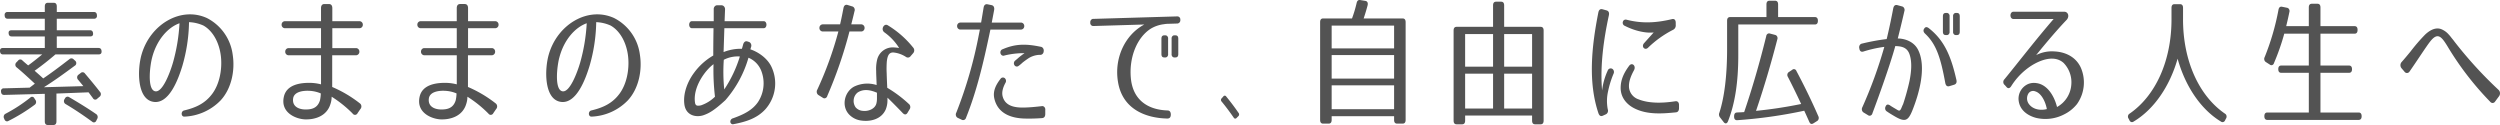 <svg xmlns="http://www.w3.org/2000/svg" width="960" height="48" viewBox="0 0 960 48"><path d="M-494.3-35.251h-14.247V-37.36q0-1.424-1.173-1.424h-2.259q-1.173,0-1.173,1.424v2.109H-527.4a1.046,1.046,0,0,0-1.173,1.16q0,1.424,1.173,1.424h14.247v4.429h-12.726q-1.173,0-1.173.949,0,1.424,1.173,1.424h12.726v4.429h-16.03c-.782,0-1.173.369-1.173,1.055q0,1.424,1.173,1.424h15.028c-1.65,1.371-3.822,3.111-5.386,4.218-.955-.791-1.694-1.424-2.259-1.951a1.031,1.031,0,0,0-.824-.34,1.058,1.058,0,0,0-.782.445l-.608.633a1.25,1.25,0,0,0-.442,1.027,1.223,1.223,0,0,0,.532.973c1.867,1.529,4.166,3.638,6.949,6.222l-2,1.53-9.86.264a1.014,1.014,0,0,0-1.129,1.16c.043.949.435,1.371,1.216,1.371l15.593-.422V6.719q0,1.424,1.173,1.424h2.128q1.173,0,1.173-1.424V-3.932l12.335-.475,1.65,2.214a1.053,1.053,0,0,0,.766.585.986.986,0,0,0,.884-.321l.869-.738a1.213,1.213,0,0,0,.547-.924A1.267,1.267,0,0,0-492-4.617c-1.867-2.425-3.822-4.745-5.734-7.013a1.114,1.114,0,0,0-.764-.479,1.059,1.059,0,0,0-.844.268l-.825.633a1.238,1.238,0,0,0-.56.95,1.29,1.29,0,0,0,.386,1.05l2,2.425-15.159.422c4.039-2.531,7.517-5.062,11.814-8.225a1.131,1.131,0,0,0,.614-.956,1.169,1.169,0,0,0-.484-1.044l-.522-.475a1.133,1.133,0,0,0-1.65-.053c-4.039,3.111-6.863,5.22-10.034,7.382-.825-.791-1.911-1.74-3.3-2.953,2.953-2.109,5.6-4.218,7.992-6.274h16.548c.782,0,1.173-.369,1.173-1.055q0-1.424-1.173-1.424h-16.03v-4.429h12.77q1.173,0,1.173-.949,0-1.424-1.173-1.424h-12.77v-4.429H-494.3a1.046,1.046,0,0,0,1.173-1.16Q-493.129-35.251-494.3-35.251ZM-505.421-2.034l-.13.211a1.36,1.36,0,0,0-.222,1.095,1.233,1.233,0,0,0,.657.856c3.475,2.056,6.82,4.324,10.163,6.749a.936.936,0,0,0,.917.232,1.052,1.052,0,0,0,.689-.707l.261-.527A1.413,1.413,0,0,0-492.87,4.8a1.3,1.3,0,0,0-.607-.875c-2.823-1.951-6.3-4.113-10.337-6.485a1.048,1.048,0,0,0-.908-.124,1.179,1.179,0,0,0-.7.651Zm-11.38.475-.348-.527a1.008,1.008,0,0,0-.742-.59.942.942,0,0,0-.865.326,59.543,59.543,0,0,1-9.468,6.169,1.252,1.252,0,0,0-.665.815,1.4,1.4,0,0,0,.144,1.085l.091.211a1.127,1.127,0,0,0,.643.735.974.974,0,0,0,.921-.1A66.836,66.836,0,0,0-517.062.392a1.266,1.266,0,0,0,.558-.906,1.344,1.344,0,0,0-.3-1.045Zm57.16,4.113c-1.347.316-1.216,2.478.13,2.373A20.546,20.546,0,0,0-445.7-1.243c4.3-4.587,5.647-11.7,4.691-17.663a18.4,18.4,0,0,0-9.9-14.025c-9.947-4.534-21.674,2.32-25.061,13.92-1.65,5.589-1.911,17.136,4.43,18.243C-465.287.339-461.726-10-460.336-14.53a63.485,63.485,0,0,0,2.563-16.82,14.938,14.938,0,0,1,5.56,1.318c3.778,2.162,6.124,6.8,6.689,11.863.564,5.22-.651,10.651-3.214,14.183-2.78,3.85-6.473,5.486-10.9,6.539Zm-12.341-20.142c1.737-6.907,6.081-11.758,10.555-13.34A69,69,0,0,1-463.941-15.8c-1.042,3.585-4.039,11.811-6.949,10.967C-473.844-5.672-472.8-14.424-471.981-17.588Zm78.921,21.2,1.087-1.582a1.493,1.493,0,0,0,.384-1.166,1.427,1.427,0,0,0-.6-1.048,47.012,47.012,0,0,0-10.6-6.274v-12.18h9.295a1.33,1.33,0,0,0,1.14-1.371,1.33,1.33,0,0,0-1.14-1.371h-9.251v-7.645h10.555a1.3,1.3,0,0,0,1.161-1.344,1.3,1.3,0,0,0-1.161-1.344h-10.555v-5.009c0-1.055-.478-1.582-1.3-1.582h-1.737c-.825,0-1.3.527-1.3,1.582v5.009h-13.986a1.3,1.3,0,0,0-1.146,1.344,1.3,1.3,0,0,0,1.146,1.345h13.986v7.645h-12.6a1.33,1.33,0,0,0-1.14,1.371,1.33,1.33,0,0,0,1.14,1.371h12.6V-7.465a17.863,17.863,0,0,0-4.517-.58c-3.26,0-8.774.58-9.773,5.431-1.3,6.116,4.735,8.436,8.035,8.594,3.605.158,8.383-1.055,9.86-5.853A8.814,8.814,0,0,0-403-2.72a45.153,45.153,0,0,1,8.078,6.485,1.079,1.079,0,0,0,.973.479,1.118,1.118,0,0,0,.9-.636Zm-18.586-8.6a12.845,12.845,0,0,1,4.474,1,13.1,13.1,0,0,1-.3,2.584c-.912,3.164-3.345,3.638-5.777,3.585-2.259-.053-4.908-1.055-4.561-4.113C-417.509-4.776-413.687-5.092-411.646-4.986Zm70.714,8.594,1.087-1.582A1.492,1.492,0,0,0-339.461.86a1.427,1.427,0,0,0-.6-1.048,47.011,47.011,0,0,0-10.6-6.274v-12.18h9.295a1.33,1.33,0,0,0,1.14-1.371,1.33,1.33,0,0,0-1.14-1.371h-9.258v-7.645h10.555a1.3,1.3,0,0,0,1.161-1.345,1.3,1.3,0,0,0-1.161-1.344h-10.554v-5.009c0-1.055-.478-1.582-1.3-1.582h-1.737c-.825,0-1.3.527-1.3,1.582v5.009h-13.986a1.3,1.3,0,0,0-1.146,1.344,1.3,1.3,0,0,0,1.146,1.345h13.986v7.645h-12.592a1.33,1.33,0,0,0-1.14,1.371,1.33,1.33,0,0,0,1.14,1.371h12.6V-7.465a17.863,17.863,0,0,0-4.517-.58c-3.26,0-8.774.58-9.773,5.431-1.3,6.116,4.735,8.436,8.035,8.594,3.605.158,8.383-1.055,9.86-5.853a8.816,8.816,0,0,0,.478-2.847A45.151,45.151,0,0,1-342.8,3.765a1.08,1.08,0,0,0,.973.479,1.119,1.119,0,0,0,.9-.636Zm-18.59-8.594a12.845,12.845,0,0,1,4.474,1,13.1,13.1,0,0,1-.3,2.584c-.912,3.164-3.345,3.638-5.777,3.585-2.259-.053-4.908-1.055-4.561-4.113.305-2.846,4.124-3.162,6.166-3.056Zm56.248,7.54c-1.347.316-1.216,2.478.13,2.373a20.532,20.532,0,0,0,13.812-6.169c4.3-4.587,5.647-11.705,4.691-17.663a18.4,18.4,0,0,0-9.9-14.025c-9.947-4.534-21.674,2.32-25.061,13.92-1.65,5.589-1.911,17.136,4.43,18.243,6.251,1.106,9.813-9.233,11.2-13.763a63.487,63.487,0,0,0,2.563-16.82,14.937,14.937,0,0,1,5.56,1.318c3.778,2.162,6.124,6.8,6.689,11.863.564,5.22-.651,10.651-3.214,14.183-2.78,3.85-6.472,5.486-10.9,6.539Zm-12.335-20.141c1.737-6.907,6.081-11.758,10.555-13.34A68.992,68.992,0,0,1-307.577-15.8c-1.042,3.585-4.039,11.811-6.949,10.967-2.95-.839-1.912-9.591-1.087-12.755Zm72.665-6.222-.478-.158c-.695-.211-1.3.264-1.564,1.16-.217.9-.435,1.529-.478,1.687a17.7,17.7,0,0,0-7.036,1.265l.3-9.174h15.115c1.39,0,1.39-2.689,0-2.689h-15.028l.174-4.429a1.637,1.637,0,0,0-.339-1.169,1.336,1.336,0,0,0-1.008-.518h-1.65a1.271,1.271,0,0,0-.99.462,1.562,1.562,0,0,0-.356,1.12v4.534h-8.383c-1.39,0-1.39,2.689,0,2.689h8.3c-.091,6.485-.091,8.489-.091,10.492a23.98,23.98,0,0,0-7.426,6.7c-2.346,3.164-4.213,7.7-3.691,11.916.521,4.534,4.6,5.22,7.3,4.324,2.128-.738,4.039-1.74,8.47-5.8a42.549,42.549,0,0,0,8.861-16.292,8.991,8.991,0,0,1,5.078,5.479A13.127,13.127,0,0,1-239.255-.716c-2.083,3.058-5.3,4.745-9.6,6.274A1.339,1.339,0,0,0-249.9,7.034a1.077,1.077,0,0,0,.455.682.9.9,0,0,0,.761.109c4.735-.9,9.034-2.214,12.248-5.747a14.915,14.915,0,0,0,2.259-16.4c-1.737-3.533-5.473-5.747-8.035-6.591l.348-1.16a1.6,1.6,0,0,0-.213-1.12,1.335,1.335,0,0,0-.872-.617Zm-9.471,6.909a11.751,11.751,0,0,1,6.168-1.265,48.146,48.146,0,0,1-5.994,12.651,66.426,66.426,0,0,1-.174-11.386Zm-3.952,1.687a87.321,87.321,0,0,0,.564,12.5A14.28,14.28,0,0,1-261.189.6c-1.347.264-2.128.264-2.3-1.16-.782-5.8,3.779-12.177,7.123-14.655Zm52.208-12.549h4.6a1.318,1.318,0,0,0,1.2-1.371,1.318,1.318,0,0,0-1.2-1.371h-3.909c.391-1.529.825-3.216,1.216-4.956a1.511,1.511,0,0,0-.019-1.225,1.269,1.269,0,0,0-.893-.726l-1.694-.527c-.869-.264-1.434.211-1.607,1.213-.435,2.214-.825,4.271-1.3,6.222h-6.689a1.311,1.311,0,0,0-1.242,1.371,1.311,1.311,0,0,0,1.242,1.371h6.037a137.064,137.064,0,0,1-8.078,22.3,1.6,1.6,0,0,0-.191,1.214,1.445,1.445,0,0,0,.712.948l1.521.949a1.047,1.047,0,0,0,1.056.184,1.211,1.211,0,0,0,.724-.869,166.631,166.631,0,0,0,8.51-24.729Zm23.5,9.438.912-1.055a1.6,1.6,0,0,0,.456-1.133,1.6,1.6,0,0,0-.456-1.133,37.135,37.135,0,0,0-9.773-8.542c-1.39-.791-2.779,1.687-1.173,2.794a20.937,20.937,0,0,1,5.6,5.958,19.555,19.555,0,0,0-2.083-.211,6.144,6.144,0,0,0-6.34,4.64,15.093,15.093,0,0,0-.391,4.376c0,1.529.13,3.322.174,5.431a11.709,11.709,0,0,0-8.6.58C-206.07-4.669-207.5.973-204.116,4.294a7.81,7.81,0,0,0,4.691,2.162c3.214.422,7.517-.422,9.208-4.324a9.3,9.3,0,0,0,.608-2.584c.043-.633.043-1.265.043-1.9,1.26,1.213,3.17,3.111,5.907,5.958.695.685,1.347.633,1.824-.211l.695-1.16a1.583,1.583,0,0,0,.327-1.173A1.5,1.5,0,0,0-181.4.021a48.077,48.077,0,0,0-8.252-6.169c-.091-2-.174-3.9-.217-5.536a37.187,37.187,0,0,1,.043-4.482c.261-2.425.912-3.638,2.607-3.533a10.768,10.768,0,0,1,4.735,1.687,1.274,1.274,0,0,0,1.824-.314ZM-193.605-4.248v2.267a7.081,7.081,0,0,1-.261,2c-.564,1.9-2.953,2.953-5.169,2.689a4,4,0,0,1-2.736-1.318,4.257,4.257,0,0,1-.749-3.062,4.02,4.02,0,0,1,1.53-2.685C-198.6-5.883-195.951-5.25-193.605-4.248Zm43.217-22.619.348-1.634h11.814a1.291,1.291,0,0,0,1.185-1.344,1.291,1.291,0,0,0-1.185-1.344h-11.293l.912-4.8c.174-1-.174-1.74-1-1.9l-1.521-.316c-.825-.158-1.347.264-1.521,1.265l-.955,5.747h-8.035a1.291,1.291,0,0,0-1.185,1.345,1.291,1.291,0,0,0,1.185,1.344h7.558l-.391,1.951a165.464,165.464,0,0,1-8.644,29.9,1.533,1.533,0,0,0-.144,1.231,1.348,1.348,0,0,0,.8.878l1.347.633a1.092,1.092,0,0,0,1.044.073,1.28,1.28,0,0,0,.694-.864c4.168-10.389,6.687-21.3,8.989-32.165Zm10.859,9.438-1,.844a1.334,1.334,0,0,0-.312,1.7,1.072,1.072,0,0,0,1.529.407,15.562,15.562,0,0,0,1.65-1.371c.738-.58,1.477-1.107,2.259-1.635a8.549,8.549,0,0,1,4.384-1.318,1.2,1.2,0,0,0,.976-.316,1.466,1.466,0,0,0,.458-1,1.586,1.586,0,0,0-.231-1.209,1.3,1.3,0,0,0-.986-.584c-5.56-1.16-9.6-1.16-14.507.949a1.207,1.207,0,0,0-.864.913,1.354,1.354,0,0,0,.34,1.266,1.067,1.067,0,0,0,1.175.246,30.818,30.818,0,0,1,7.732-.9,23.586,23.586,0,0,0-2.606,2.007Zm10.555,21.3V2.4a1.383,1.383,0,0,0-.356-1.165,1.1,1.1,0,0,0-1.076-.316c-2.866.316-4.6.475-6.733.527-3.3.053-7.21-.422-8.209-4.324-.348-1.371-.043-3.058,1.087-5.167a1.4,1.4,0,0,0-.22-1.759,1.1,1.1,0,0,0-1.6.124c-1.737,2.214-3.084,4.693-2.476,7.54,1.39,6.38,7.3,7.645,11.423,7.8a66.862,66.862,0,0,0,6.863-.158c.868-.049,1.3-.576,1.3-1.631Zm47.3-34.588,3.26-.1a1.251,1.251,0,0,0,1.3-1.424,1.167,1.167,0,0,0-1.3-1.318l-31.97.949a1.1,1.1,0,0,0-.965.362,1.369,1.369,0,0,0-.338,1.062,1.167,1.167,0,0,0,1.3,1.318l19.459-.58c-7.495,3.979-11.642,13.012-10.118,22.039C-99.309,2.29-90.1,5.506-82.066,5.664c.869,0,1.3-.527,1.3-1.529,0-1.055-.478-1.582-1.3-1.582-6.82-.211-13.377-3.48-14.073-12.76-.608-7.751,2.389-15.238,7.645-18.612a12.655,12.655,0,0,1,5.082-1.74,10.051,10.051,0,0,1,1.738-.158Zm-.13,11.6V-24.97a1.245,1.245,0,0,0-.293-.977,1,1,0,0,0-.88-.341h-.261c-.782,0-1.129.422-1.129,1.318v5.853c0,.9.348,1.318,1.129,1.318h.261a1,1,0,0,0,.88-.34,1.245,1.245,0,0,0,.293-.978Zm3.909,0V-24.97c0-.9-.348-1.318-1.129-1.318h-.262a1,1,0,0,0-.88.341,1.245,1.245,0,0,0-.293.977v5.853a1.244,1.244,0,0,0,.294.976,1,1,0,0,0,.879.341h.261c.783,0,1.131-.421,1.131-1.317ZM-60.609-2.79l-.579.633a.882.882,0,0,0-.308.66.891.891,0,0,0,.279.676c1.505,1.828,3.01,3.831,4.6,6.121a.68.68,0,0,0,.517.386.645.645,0,0,0,.583-.245l.634-.633a.894.894,0,0,0,.341-.638.929.929,0,0,0-.225-.7c-1.531-2.219-3.1-4.293-4.717-6.262a.668.668,0,0,0-.565-.329.668.668,0,0,0-.565.329ZM-6.1-39.522l-1.911-.316c-.738-.1-1.173.211-1.39,1.107a47.753,47.753,0,0,1-1.782,5.958H-22.257q-1.173,0-1.173,1.424V6.191q0,1.424,1.173,1.424h2.083Q-19,7.615-19,6.191V4.768H4.977V6.191q0,1.424,1.173,1.424H8.233q1.173,0,1.173-1.424v-37.54q0-1.424-1.173-1.424H-6.71c.564-1.687,1.087-3.374,1.521-5.062C-4.97-38.784-5.318-39.416-6.1-39.522ZM4.977-21.279H-19v-8.752H4.977Zm0,11.6H-19V-18.7H4.977Zm0,11.758H-19V-7.1H4.977ZM61.225-29.557H47.239v-8.225q0-1.424-1.173-1.424H44.153q-1.173,0-1.173,1.424v8.225H29q-1.173,0-1.173,1.424V6.455q0,1.424,1.173,1.424h2.083q1.173,0,1.173-1.424V4.5H57.965V6.455q0,1.424,1.173,1.424h2.083q1.173,0,1.173-1.424V-28.133Q62.4-29.557,61.225-29.557ZM42.982-14.266H32.254v-12.5H42.982Zm14.985,0H47.239v-12.5H57.967ZM42.982,1.815H32.254V-11.577H42.982Zm14.985,0H47.239V-11.577H57.967ZM86.5-35.885l-1.521-.422c-.825-.211-1.347.211-1.564,1.213-2.606,13.181-4,26.785.043,38.754.348.949.912,1.265,1.694.9L86.2,4.085a1.428,1.428,0,0,0,.8-.8,1.656,1.656,0,0,0,.022-1.2,16.712,16.712,0,0,1,.13-6.907,36.426,36.426,0,0,1,2.083-6.7,1.5,1.5,0,0,0-.036-1.452,1.211,1.211,0,0,0-1.193-.613,1.283,1.283,0,0,0-1.029.905,25.28,25.28,0,0,0-2.128,7.54c-.825-9.385.608-19.667,2.606-28.841.22-1.057-.128-1.69-.953-1.9Zm26.626,5.642v-.844c0-1.107-.522-1.635-1.434-1.424-6.168,1.476-11.6,1.74-17.5.211a1.107,1.107,0,0,0-1.378.851,1.255,1.255,0,0,0,.771,1.522c4.257,2.162,8.47,2.847,11.076,2.531l-3.692,4.113c-1.173,1.318.261,2.9,1.477,1.793a39.678,39.678,0,0,1,9.641-6.91,1.846,1.846,0,0,0,1.042-1.842Zm1.26,31.9V.5c0-1.055-.522-1.582-1.39-1.476-5.082.791-10.207.844-14.16-.738A5.377,5.377,0,0,1,95.191-6.2c-.174-2,.478-4.06,1.911-6.7.912-1.687-.782-3.164-1.867-1.687-1.954,2.636-3.26,5.273-3.26,8.542C92.017-2.034,94.71.55,97.49,1.868c4.777,2.32,10.337,1.951,15.636,1.424.828-.053,1.262-.633,1.262-1.635ZM166.553-33.3H152.437v-4.851q0-1.424-1.173-1.424h-2.128q-1.173,0-1.173,1.424V-33.3H134.021q-1.173,0-1.173,1.424v10.862c0,10.176-1.042,18.507-2.953,24.412a1.774,1.774,0,0,0,.3,1.9l1.347,1.74c.608.738,1.26.633,1.65-.316,2.693-6.8,3.952-15.027,3.952-25.308V-30.453h29.4q1.173,0,1.173-1.424T166.553-33.3Zm-15.246,6.854-2-.527a1.012,1.012,0,0,0-.93.128,1.233,1.233,0,0,0-.5.872c-2.607,10.6-5.473,20.352-8.47,29.157-1.26.105-2.128.105-2.779.158-.782.053-1.087.58-1.087,1.529v.053c0,.949.435,1.424,1.216,1.371a181.543,181.543,0,0,0,25.713-3.638c.3.633.955,2.056,1.911,4.218.391.9.912,1.055,1.607.633l1.347-.844a1.326,1.326,0,0,0,.66-.845,1.478,1.478,0,0,0-.138-1.106c-2.433-5.589-5.212-11.336-8.383-17.294a1.072,1.072,0,0,0-.694-.689.955.955,0,0,0-.913.214l-1.26.844a1.263,1.263,0,0,0-.6.85,1.379,1.379,0,0,0,.2,1.05c1.521,2.953,3.214,6.38,5.082,10.387a169.039,169.039,0,0,1-17.331,2.636c3.04-8.911,5.734-18.032,8.165-27.417a1.379,1.379,0,0,0-.034-1.088,1.16,1.16,0,0,0-.789-.652Zm66.976-1.265v-5.853a1.245,1.245,0,0,0-.293-.977,1,1,0,0,0-.88-.341h-.261c-.782,0-1.129.422-1.129,1.318v5.853c0,.9.348,1.318,1.129,1.318h.261a1,1,0,0,0,.88-.341,1.245,1.245,0,0,0,.293-.977Zm3.909,0v-5.853c0-.9-.348-1.318-1.129-1.318H220.8a1,1,0,0,0-.88.341,1.245,1.245,0,0,0-.293.977v5.853a1.245,1.245,0,0,0,.293.977,1,1,0,0,0,.88.341h.261c.781,0,1.13-.422,1.13-1.318Zm-22.238-9.7-1.737-.475c-.825-.211-1.347.211-1.564,1.213-.435,2.32-1.347,6.96-2.52,11.811a82.413,82.413,0,0,0-9.469,1.74,1.282,1.282,0,0,0-.909.654,1.546,1.546,0,0,0-.131,1.189c.13,1.055.695,1.476,1.564,1.213a46.444,46.444,0,0,1,8.035-1.793A171.2,171.2,0,0,1,184.8,1.288a1.591,1.591,0,0,0-.152,1.2,1.426,1.426,0,0,0,.716.913l1.564.949a1.025,1.025,0,0,0,1.049.15,1.2,1.2,0,0,0,.688-.888c1.65-4.324,6.6-17.874,8.774-25.783,2.174.1,4.561.316,5.516,3.322.955,2.9.651,6.485-.043,10.018A88.572,88.572,0,0,1,200.388.286h-.043l-.695,1.635c-.478.9-.782.844-1.694.264-1.042-.633-1.911-1.107-2.563-1.582-.738-.475-1.3-.422-1.65.369a1.488,1.488,0,0,0-.157,1.133,1.336,1.336,0,0,0,.679.867c.738.527,1.694,1.107,2.866,1.793,4.039,2.373,5.212,1.9,6.906-2.32,2.52-6.327,5.429-16.4,2.215-23.041-1.694-3.533-5.56-4.482-7.862-4.482,1.087-4.271,2.041-8.331,2.52-10.44a1.52,1.52,0,0,0-.066-1.2,1.27,1.27,0,0,0-.89-.694ZM218.239-6.779l1.737-.527c.869-.264,1.173-.9.912-1.951-2-8.805-4.517-15.08-10.641-19.825-.738-.527-1.3-.475-1.737.264-.435.633-.261,1.318.435,1.951,4.3,4.06,5.95,9.385,7.688,18.876C216.85-6.937,217.371-6.516,218.239-6.779Zm44.042-28.577H242.824c-1.521,0-1.564,2.794,0,2.794h15.419c-6.515,7.487-14.463,17.769-18.894,23.147a1.457,1.457,0,0,0-.437,1.143,1.418,1.418,0,0,0,.568,1.071l.651.738c.608.738,1.3.527,1.824-.316a25.407,25.407,0,0,1,7.732-7.856c3.865-2.425,8.991-4.113,12.379-1.055a10.629,10.629,0,0,1,2.953,8.436,10.65,10.65,0,0,1-5.473,8.489c-1.129-4.482-3.865-8.647-7.862-9.174a6.1,6.1,0,0,0-3.17.316,6.154,6.154,0,0,0-3.735,6.169c.391,4.165,3.909,6.116,6.689,6.854a15.578,15.578,0,0,0,10.768-1.318A14.49,14.49,0,0,0,267.19.128,14.276,14.276,0,0,0,268.624-14c-2.083-4.376-6.385-5.958-10.163-6.116a13.39,13.39,0,0,0-6.949,1.424c1.26-1.529,6.776-8.383,11.683-13.5,1.215-1.266.695-3.165-.912-3.165ZM251.163-4.776c2.215.633,3.865,3.638,4.474,6.8-2.083.58-5.212.369-6.906-1.951a3.624,3.624,0,0,1-.3-3.8,2.14,2.14,0,0,1,2.736-1.049Zm56.768-27.681v-4.376q0-1.424-1.173-1.424h-2.083q-1.173,0-1.173,1.424v4.376c0,16.134-6.211,29.421-16.071,36.223a1.253,1.253,0,0,0-.626.87,1.368,1.368,0,0,0,.235,1.081l.3.58a1.116,1.116,0,0,0,.688.693.986.986,0,0,0,.919-.166c7.905-4.693,13.943-13.709,16.9-24.148,2.91,10.492,8.861,19.456,16.635,24.148a.986.986,0,0,0,.92.169,1.116,1.116,0,0,0,.69-.693l.3-.58a1.368,1.368,0,0,0,.235-1.084,1.252,1.252,0,0,0-.63-.87c-9.858-6.8-16.069-20.089-16.069-36.223Zm65.847,2.636H360.7v-7.171q0-1.424-1.173-1.424H357.4q-1.173,0-1.173,1.424v7.171h-8.683c.522-2.109.912-3.849,1.216-5.378a1.382,1.382,0,0,0-.107-1.1,1.141,1.141,0,0,0-.848-.588l-1.824-.369c-.738-.158-1.216.211-1.39,1.107a94.877,94.877,0,0,1-5.3,18.19,1.5,1.5,0,0,0-.147,1.091,1.359,1.359,0,0,0,.625.86l1.477.949a.944.944,0,0,0,.943.181,1.085,1.085,0,0,0,.664-.761,87.434,87.434,0,0,0,3.948-11.282h9.425v12.232H345.676c-.782,0-1.173.475-1.173,1.371q0,1.424,1.173,1.424h10.555V3.344h-15.9q-1.173,0-1.173,1.424t1.173,1.424h35.008q1.173,0,1.173-1.424t-1.173-1.424H360.7V-11.894h10.946c.782,0,1.173-.475,1.173-1.371q0-1.424-1.173-1.424H360.7V-26.92h13.074q1.173,0,1.173-1.424V-28.4q0-1.42-1.173-1.42ZM427.768-.874l1.521-2.056a1.842,1.842,0,0,0,.348-1.262,1.776,1.776,0,0,0-.565-1.163,157.317,157.317,0,0,1-16.983-18.612c-.3-.422-.651-.844-1-1.265a15.68,15.68,0,0,0-1.129-1.371,7.627,7.627,0,0,0-3-2.109c-2.259-.738-4.387.58-6.037,2.109a68.486,68.486,0,0,0-5.6,6.485c-1.129,1.371-2.346,2.847-3.432,4.06a1.8,1.8,0,0,0-.478,1.2,1.813,1.813,0,0,0,.434,1.222l1.087,1.265a1.184,1.184,0,0,0,1.011.548,1.2,1.2,0,0,0,.986-.6c2.3-3.269,6.515-9.754,7.818-11.389,2.91-3.744,4.347-2.162,6.733,1.74A115.254,115.254,0,0,0,425.943-.716a1.127,1.127,0,0,0,.946.4,1.167,1.167,0,0,0,.879-.554Z" transform="translate(530.356 39.857)" fill="#535353"/></svg>